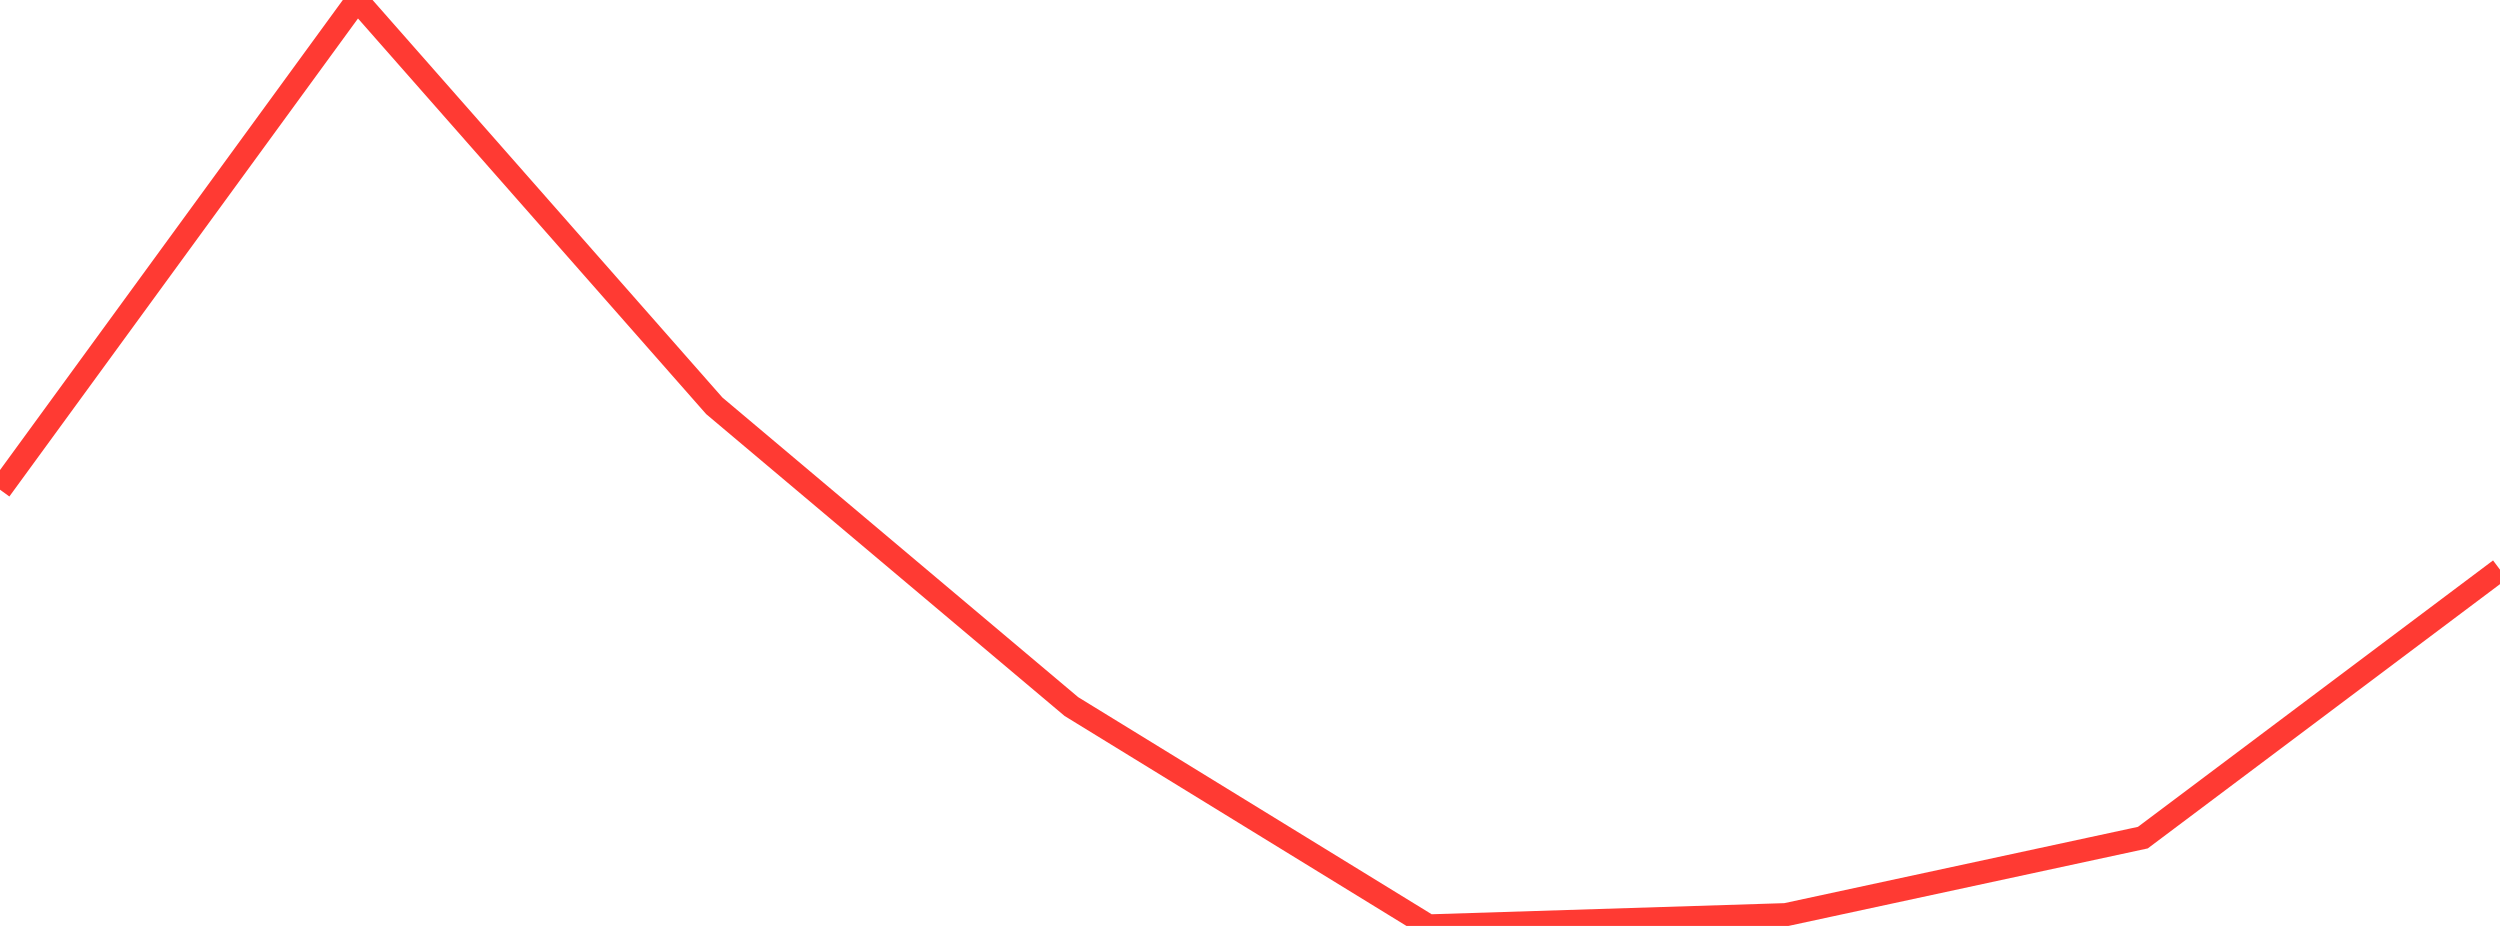 <?xml version="1.0" standalone="no"?>
<!DOCTYPE svg PUBLIC "-//W3C//DTD SVG 1.1//EN" "http://www.w3.org/Graphics/SVG/1.1/DTD/svg11.dtd">

<svg width="135" height="50" viewBox="0 0 135 50" preserveAspectRatio="none" 
  xmlns="http://www.w3.org/2000/svg"
  xmlns:xlink="http://www.w3.org/1999/xlink">


<polyline points="0.0, 26.443 19.286, 0.0 38.571, 21.913 57.857, 38.156 77.143, 50.0 96.429, 49.393 115.714, 45.232 135.0, 30.762" fill="none" stroke="#ff3a33" stroke-width="1.25"/>

</svg>